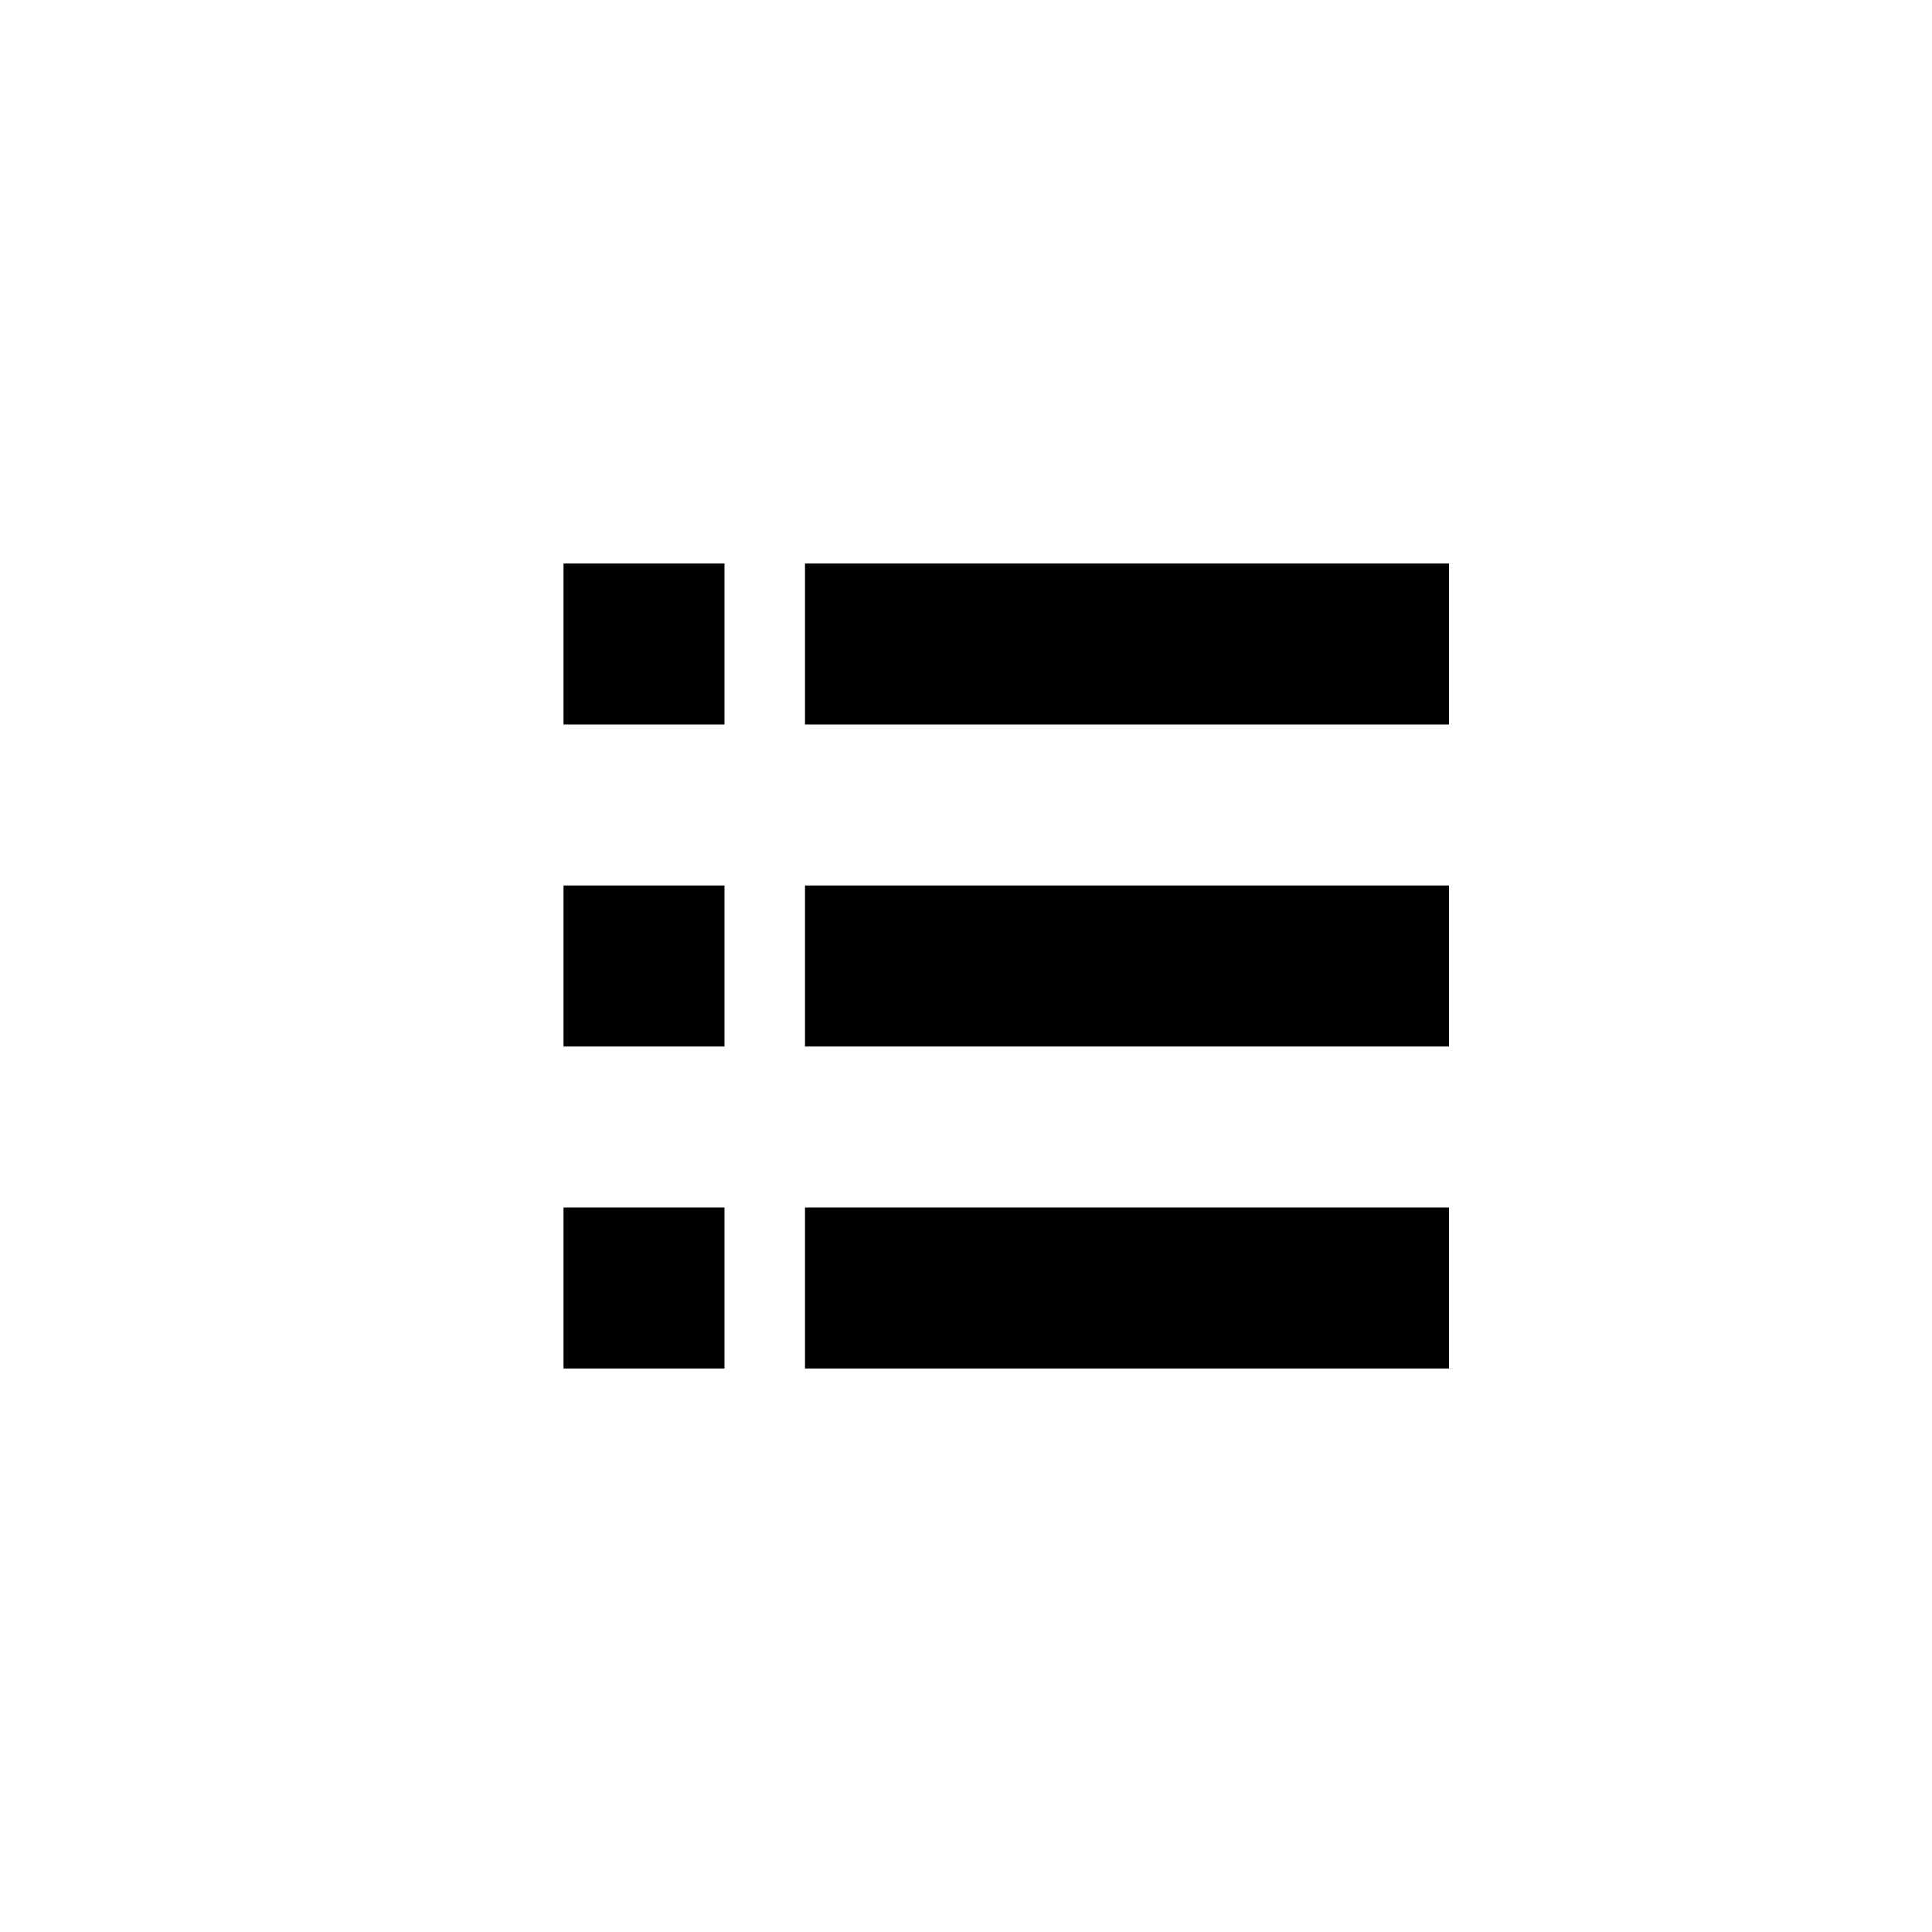 <svg width="24" height="24" viewBox="0 0 24 24" fill="none" xmlns="http://www.w3.org/2000/svg">
<path fill-rule="evenodd" clip-rule="evenodd" d="M9 9H7V7H9V9Z" fill="black"/>
<path fill-rule="evenodd" clip-rule="evenodd" d="M9 13H7V11H9V13Z" fill="black"/>
<path fill-rule="evenodd" clip-rule="evenodd" d="M9 17H7V15H9V17Z" fill="black"/>
<path fill-rule="evenodd" clip-rule="evenodd" d="M18 9H10V7H18V9Z" fill="black"/>
<path fill-rule="evenodd" clip-rule="evenodd" d="M18 13H10V11H18V13Z" fill="black"/>
<path fill-rule="evenodd" clip-rule="evenodd" d="M18 17H10V15H18V17Z" fill="black"/>
</svg>
